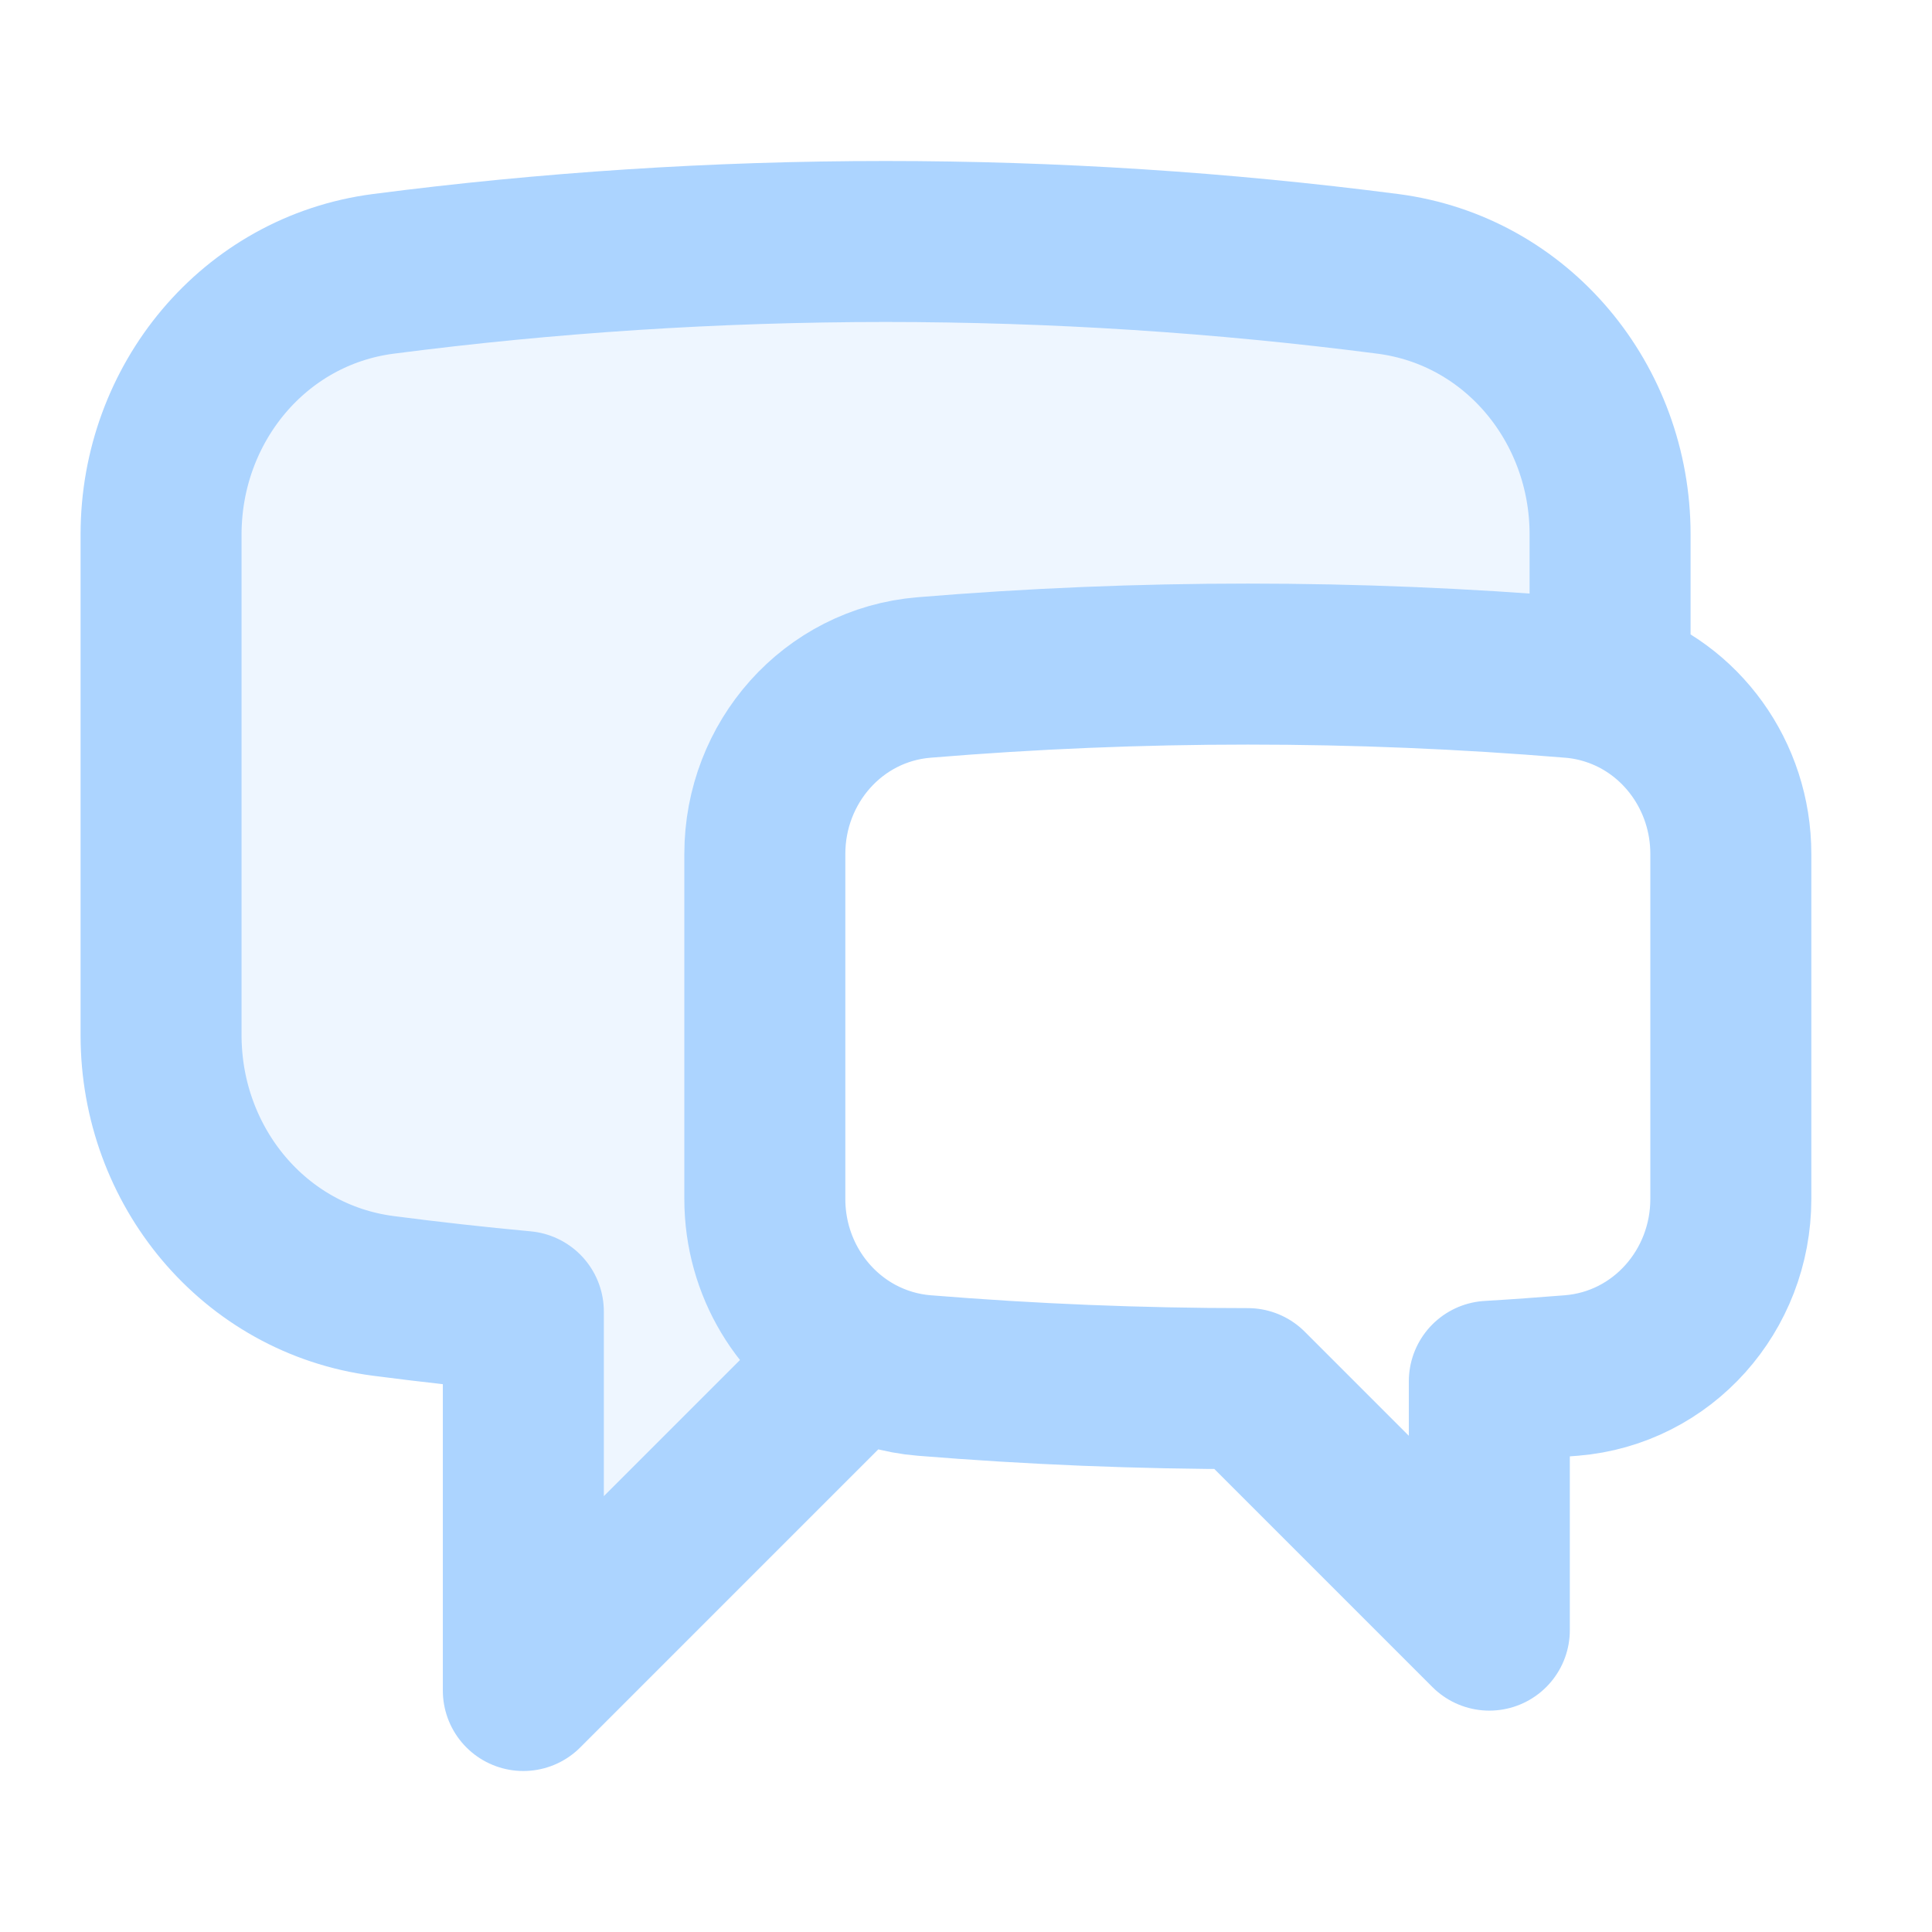 <svg width="24" height="24" viewBox="0 0 24 24" fill="none" xmlns="http://www.w3.org/2000/svg">
<g clip-path="url(#clip0_2_22)">
<path d="M19.5 4H3V15.5L7 16V20.5L10 18V8H19.5V4Z" fill="#ACD4FF" fill-opacity="0.2"/>
<path d="M20.001 8.511C20.885 8.795 21.501 9.639 21.501 10.608V14.894C21.501 16.03 20.654 16.994 19.521 17.087C19.181 17.114 18.841 17.139 18.501 17.159V20.25L15.501 17.25C14.147 17.25 12.807 17.195 11.481 17.087C11.192 17.064 10.912 16.981 10.656 16.845M20.001 8.511C19.846 8.461 19.687 8.429 19.525 8.416C16.847 8.194 14.155 8.194 11.477 8.416C10.346 8.51 9.501 9.473 9.501 10.608V14.894C9.501 15.731 9.961 16.474 10.656 16.845M20.001 8.511V6.637C20.001 5.016 18.849 3.611 17.241 3.402C15.172 3.134 13.088 3 11.001 3C8.886 3 6.803 3.137 4.761 3.402C3.153 3.611 2.001 5.016 2.001 6.637V12.863C2.001 14.484 3.153 15.889 4.761 16.098C5.338 16.173 5.918 16.238 6.501 16.292V21L10.656 16.845" stroke="#ACD4FF" stroke-width="2" stroke-linecap="round" stroke-linejoin="round"/>
</g>
<defs>
<clipPath id="clip0_2_22">
<rect width="22" height="20" fill="white" transform="translate(1 2)"/>
</clipPath>
</defs>
</svg>
